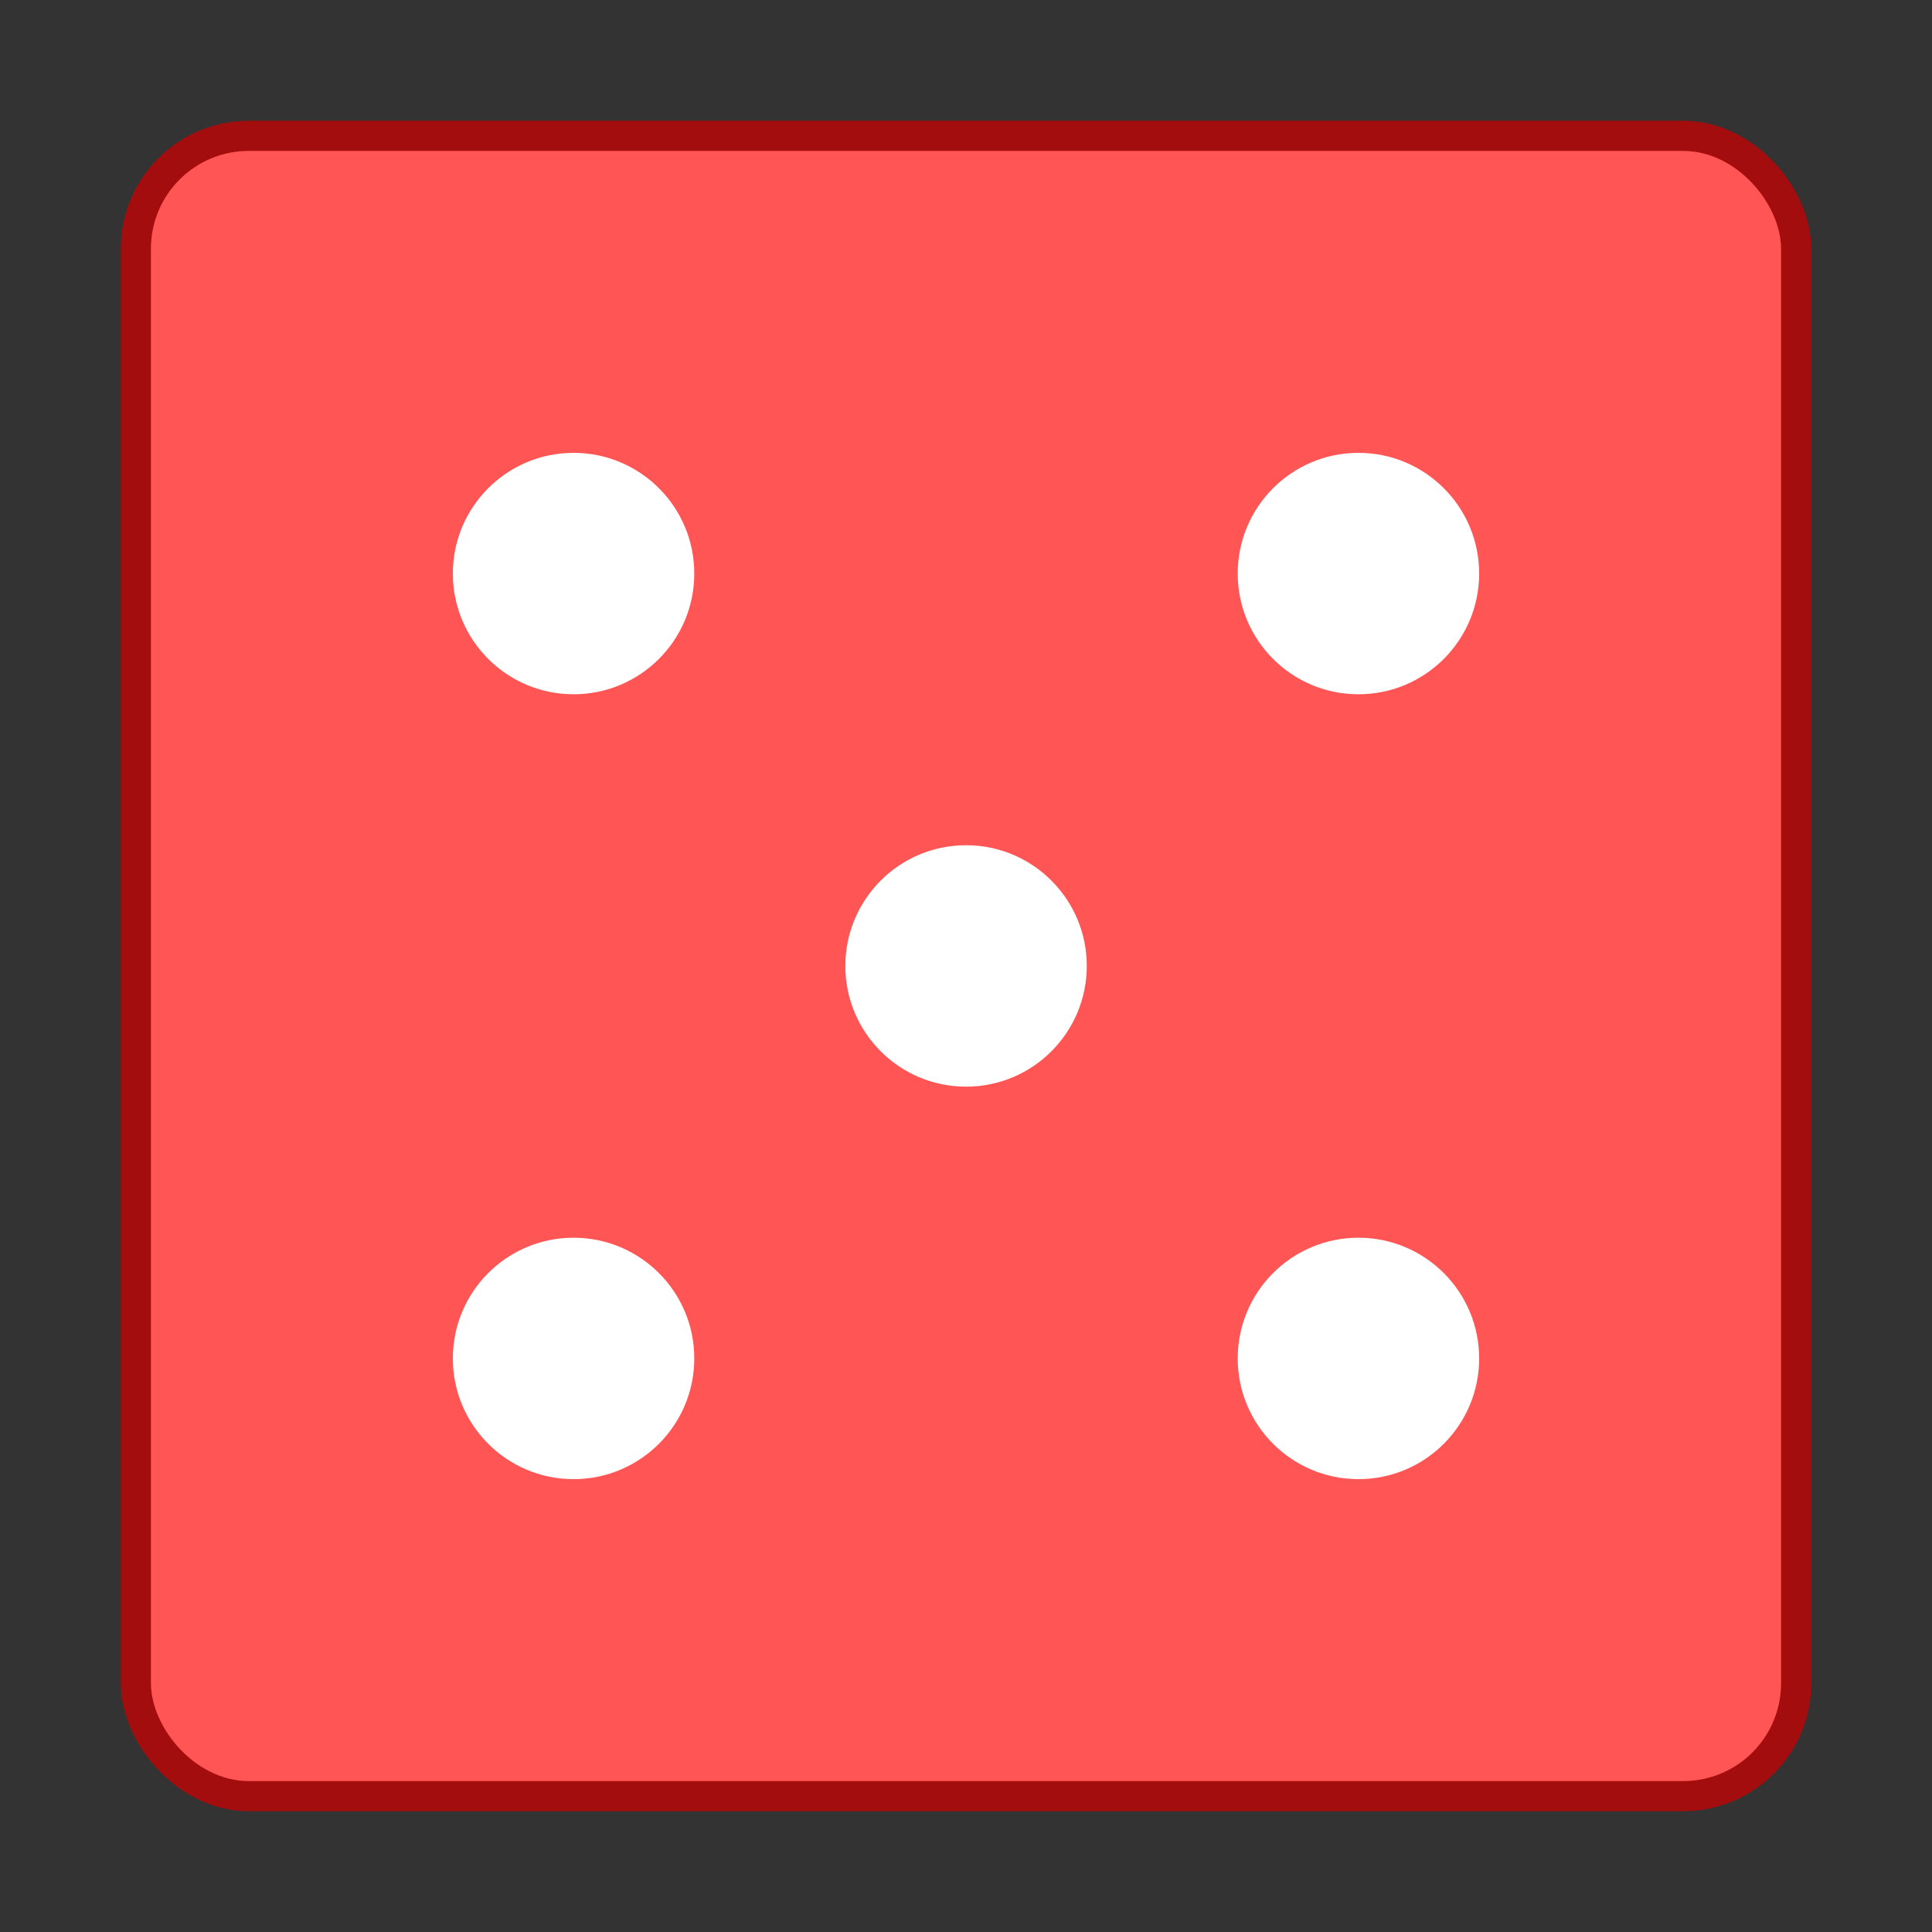 <svg xmlns="http://www.w3.org/2000/svg" width="64" height="64" viewBox="0 0 16.933 16.933"><rect x="0" y="0" width="16.933" height="16.933" fill="#333333" stroke="none"/><g transform="translate(0 -280.067)" paint-order="markers stroke fill"><rect ry=".857" rx=".857" y="281.39" x="1.323" height="14.287" width="14.287" opacity=".75" fill="#f55" stroke="#c80000" stroke-width=".529" stroke-linecap="round" stroke-linejoin="round"/><rect width="14.287" height="14.287" x="1.323" y="281.39" rx=".857" ry=".857" fill="#f55"/><circle cx="5.027" cy="285.094" r="1.058" fill="#fff"/><circle r="1.058" cy="285.094" cx="11.906" fill="#fff"/><circle r="1.058" cy="291.973" cx="5.027" fill="#fff"/><circle cx="11.906" cy="291.973" r="1.058" fill="#fff"/><circle r="1.058" cy="288.533" cx="8.467" fill="#fff"/></g></svg>